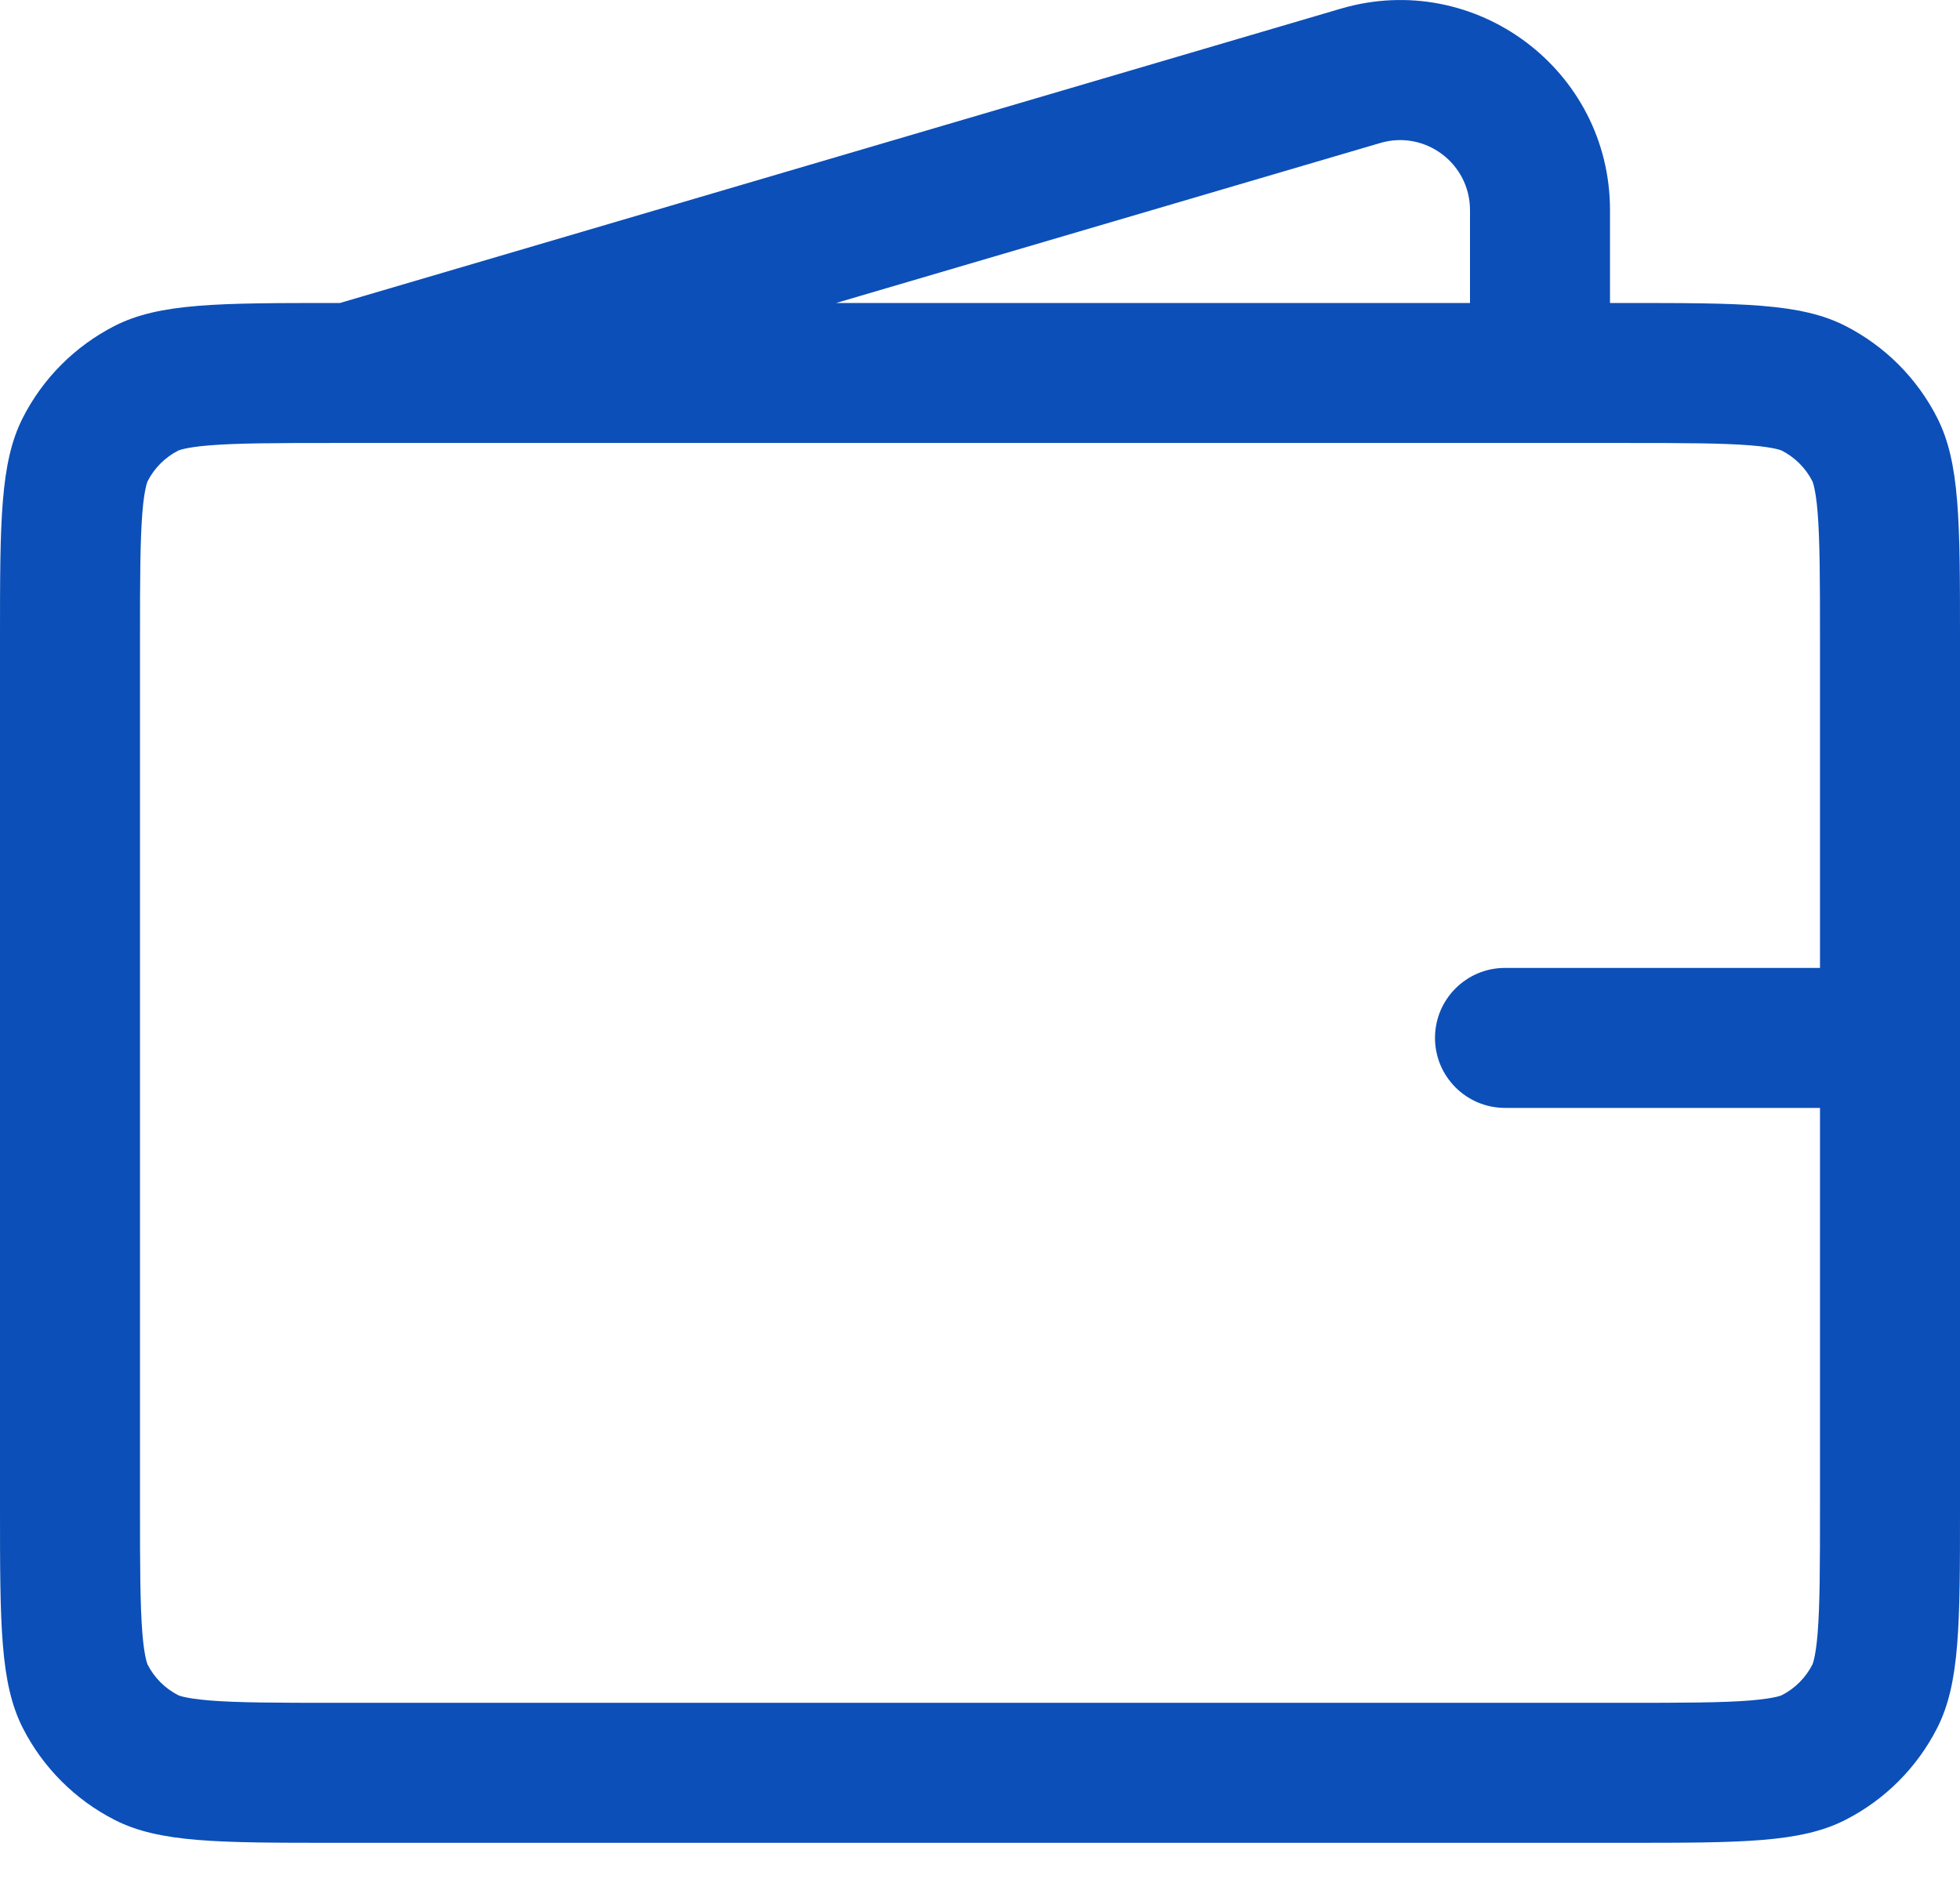 <svg width="28" height="27" viewBox="0 0 28 27" fill="none" xmlns="http://www.w3.org/2000/svg">
<path fill-rule="evenodd" clip-rule="evenodd" d="M4.856 4.329L19.154 0.124C21.075 -0.441 23 0.999 23 3.002V4.329H23.2C24.88 4.329 25.72 4.329 26.362 4.656C26.927 4.944 27.385 5.402 27.673 5.967C28 6.609 28 7.449 28 9.129V21.529C28 23.209 28 24.049 27.673 24.691C27.385 25.255 26.927 25.714 26.362 26.002C25.72 26.329 24.88 26.329 23.2 26.329H4.8C3.12 26.329 2.28 26.329 1.638 26.002C1.074 25.714 0.615 25.255 0.327 24.691C0 24.049 0 23.209 0 21.529V9.129C0 7.449 0 6.609 0.327 5.967C0.615 5.402 1.074 4.944 1.638 4.656C2.28 4.329 3.12 4.329 4.8 4.329H4.856ZM19.718 2.043C20.358 1.854 21 2.334 21 3.002V4.329H11.944L19.718 2.043ZM4.977 6.329C4.992 6.329 5.007 6.329 5.022 6.329H23.2C24.073 6.329 24.608 6.331 25.008 6.363C25.194 6.378 25.306 6.398 25.375 6.414C25.408 6.421 25.428 6.428 25.438 6.432C25.449 6.435 25.454 6.438 25.454 6.438C25.642 6.534 25.795 6.687 25.891 6.875C25.891 6.875 25.894 6.88 25.897 6.891C25.901 6.901 25.908 6.921 25.915 6.954C25.931 7.022 25.951 7.135 25.966 7.321C25.998 7.721 26 8.256 26 9.129V13.829H21.5C20.948 13.829 20.5 14.277 20.5 14.829C20.5 15.381 20.948 15.829 21.5 15.829H26V21.529C26 22.402 25.998 22.937 25.966 23.337C25.951 23.523 25.931 23.636 25.915 23.704C25.908 23.736 25.901 23.757 25.897 23.767C25.894 23.778 25.891 23.783 25.891 23.783C25.795 23.971 25.642 24.124 25.454 24.22C25.454 24.22 25.449 24.223 25.438 24.226C25.428 24.23 25.408 24.237 25.375 24.244C25.306 24.26 25.194 24.279 25.008 24.295C24.608 24.327 24.073 24.329 23.2 24.329H4.8C3.927 24.329 3.392 24.327 2.992 24.295C2.806 24.279 2.693 24.26 2.625 24.244C2.592 24.237 2.572 24.23 2.562 24.226C2.551 24.223 2.546 24.22 2.546 24.22C2.358 24.124 2.205 23.971 2.109 23.783C2.109 23.783 2.106 23.778 2.103 23.767C2.099 23.757 2.092 23.736 2.085 23.704C2.069 23.636 2.049 23.523 2.034 23.337C2.002 22.937 2 22.402 2 21.529V9.129C2 8.256 2.002 7.721 2.034 7.321C2.049 7.135 2.069 7.022 2.085 6.954C2.092 6.921 2.099 6.901 2.103 6.891C2.106 6.88 2.109 6.875 2.109 6.875C2.205 6.687 2.358 6.534 2.546 6.438C2.546 6.438 2.551 6.435 2.562 6.432C2.572 6.428 2.592 6.421 2.625 6.414C2.693 6.398 2.806 6.378 2.992 6.363C3.392 6.331 3.927 6.329 4.8 6.329H4.977Z" fill="#0C4FB8"/>
</svg>
